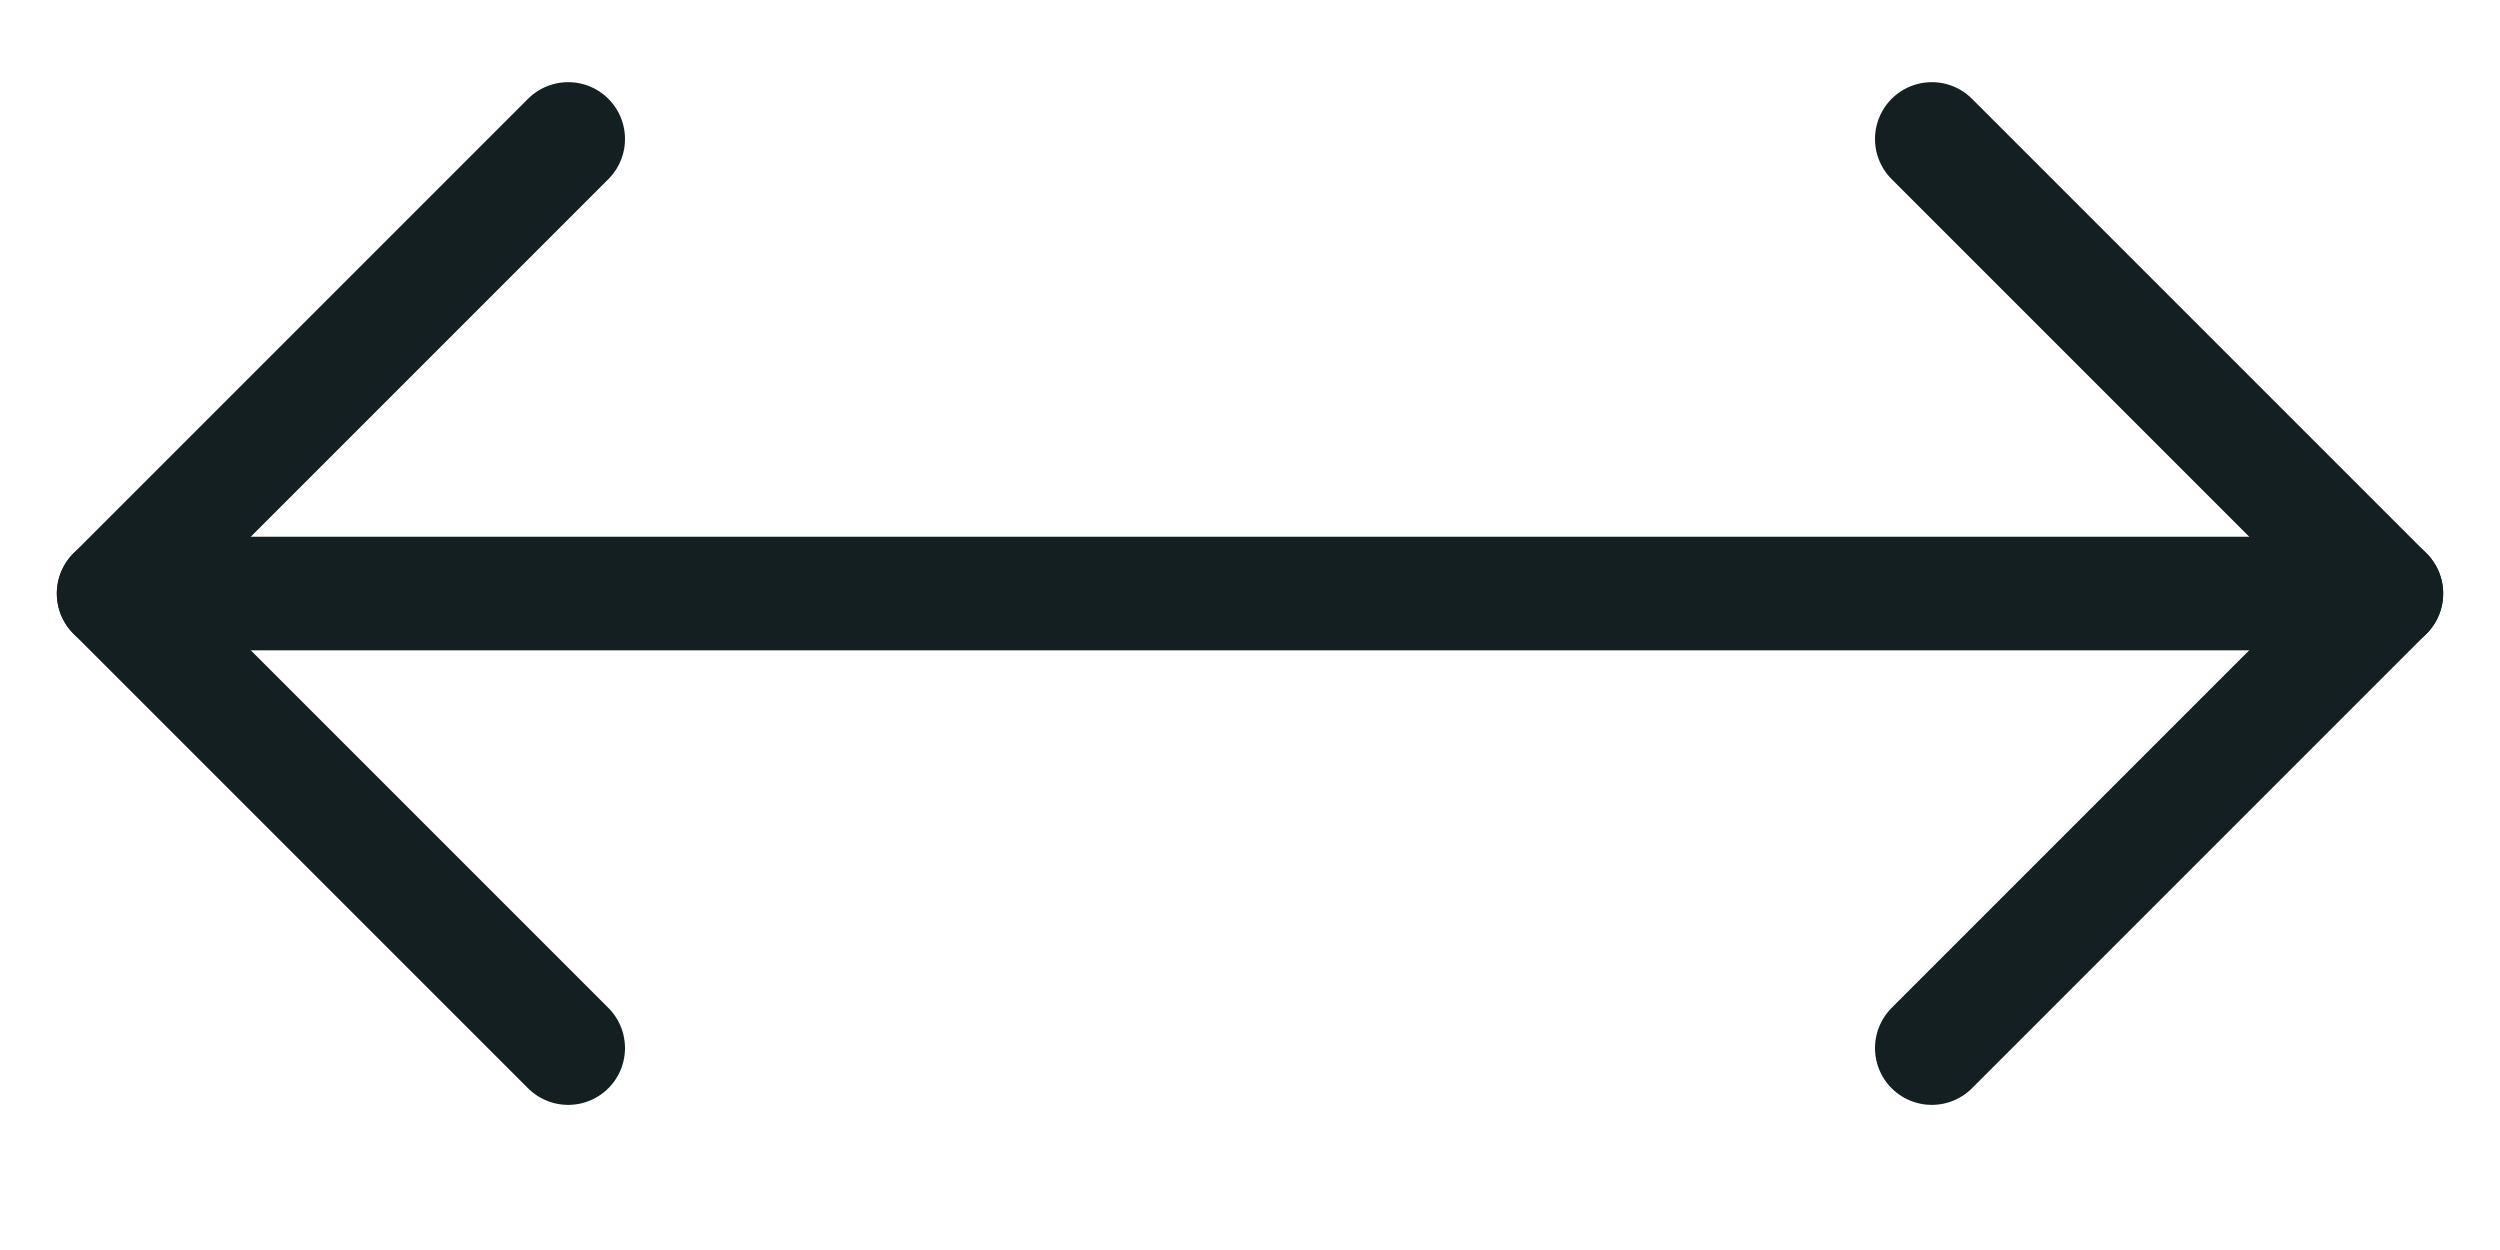 <svg width="22" height="11" viewBox="0 0 22 11" fill="none" xmlns="http://www.w3.org/2000/svg">
<g clip-path="url(#clip0_369_1395)">
<path d="M17 1.223L21 5.223L17 9.223" stroke="#141F22" stroke-linecap="round" stroke-linejoin="round"/>
<path d="M1 5.223H21" stroke="#141F22" stroke-linecap="round" stroke-linejoin="round"/>
<path d="M5 1.223L1 5.223L5 9.223" stroke="#141F22" stroke-linecap="round" stroke-linejoin="round"/>
</g>
<defs>
<clipPath id="clip0_369_1395">
<rect width="22" height="10" fill="white" transform="translate(0 0.223)"/>
</clipPath>
</defs>
</svg>
